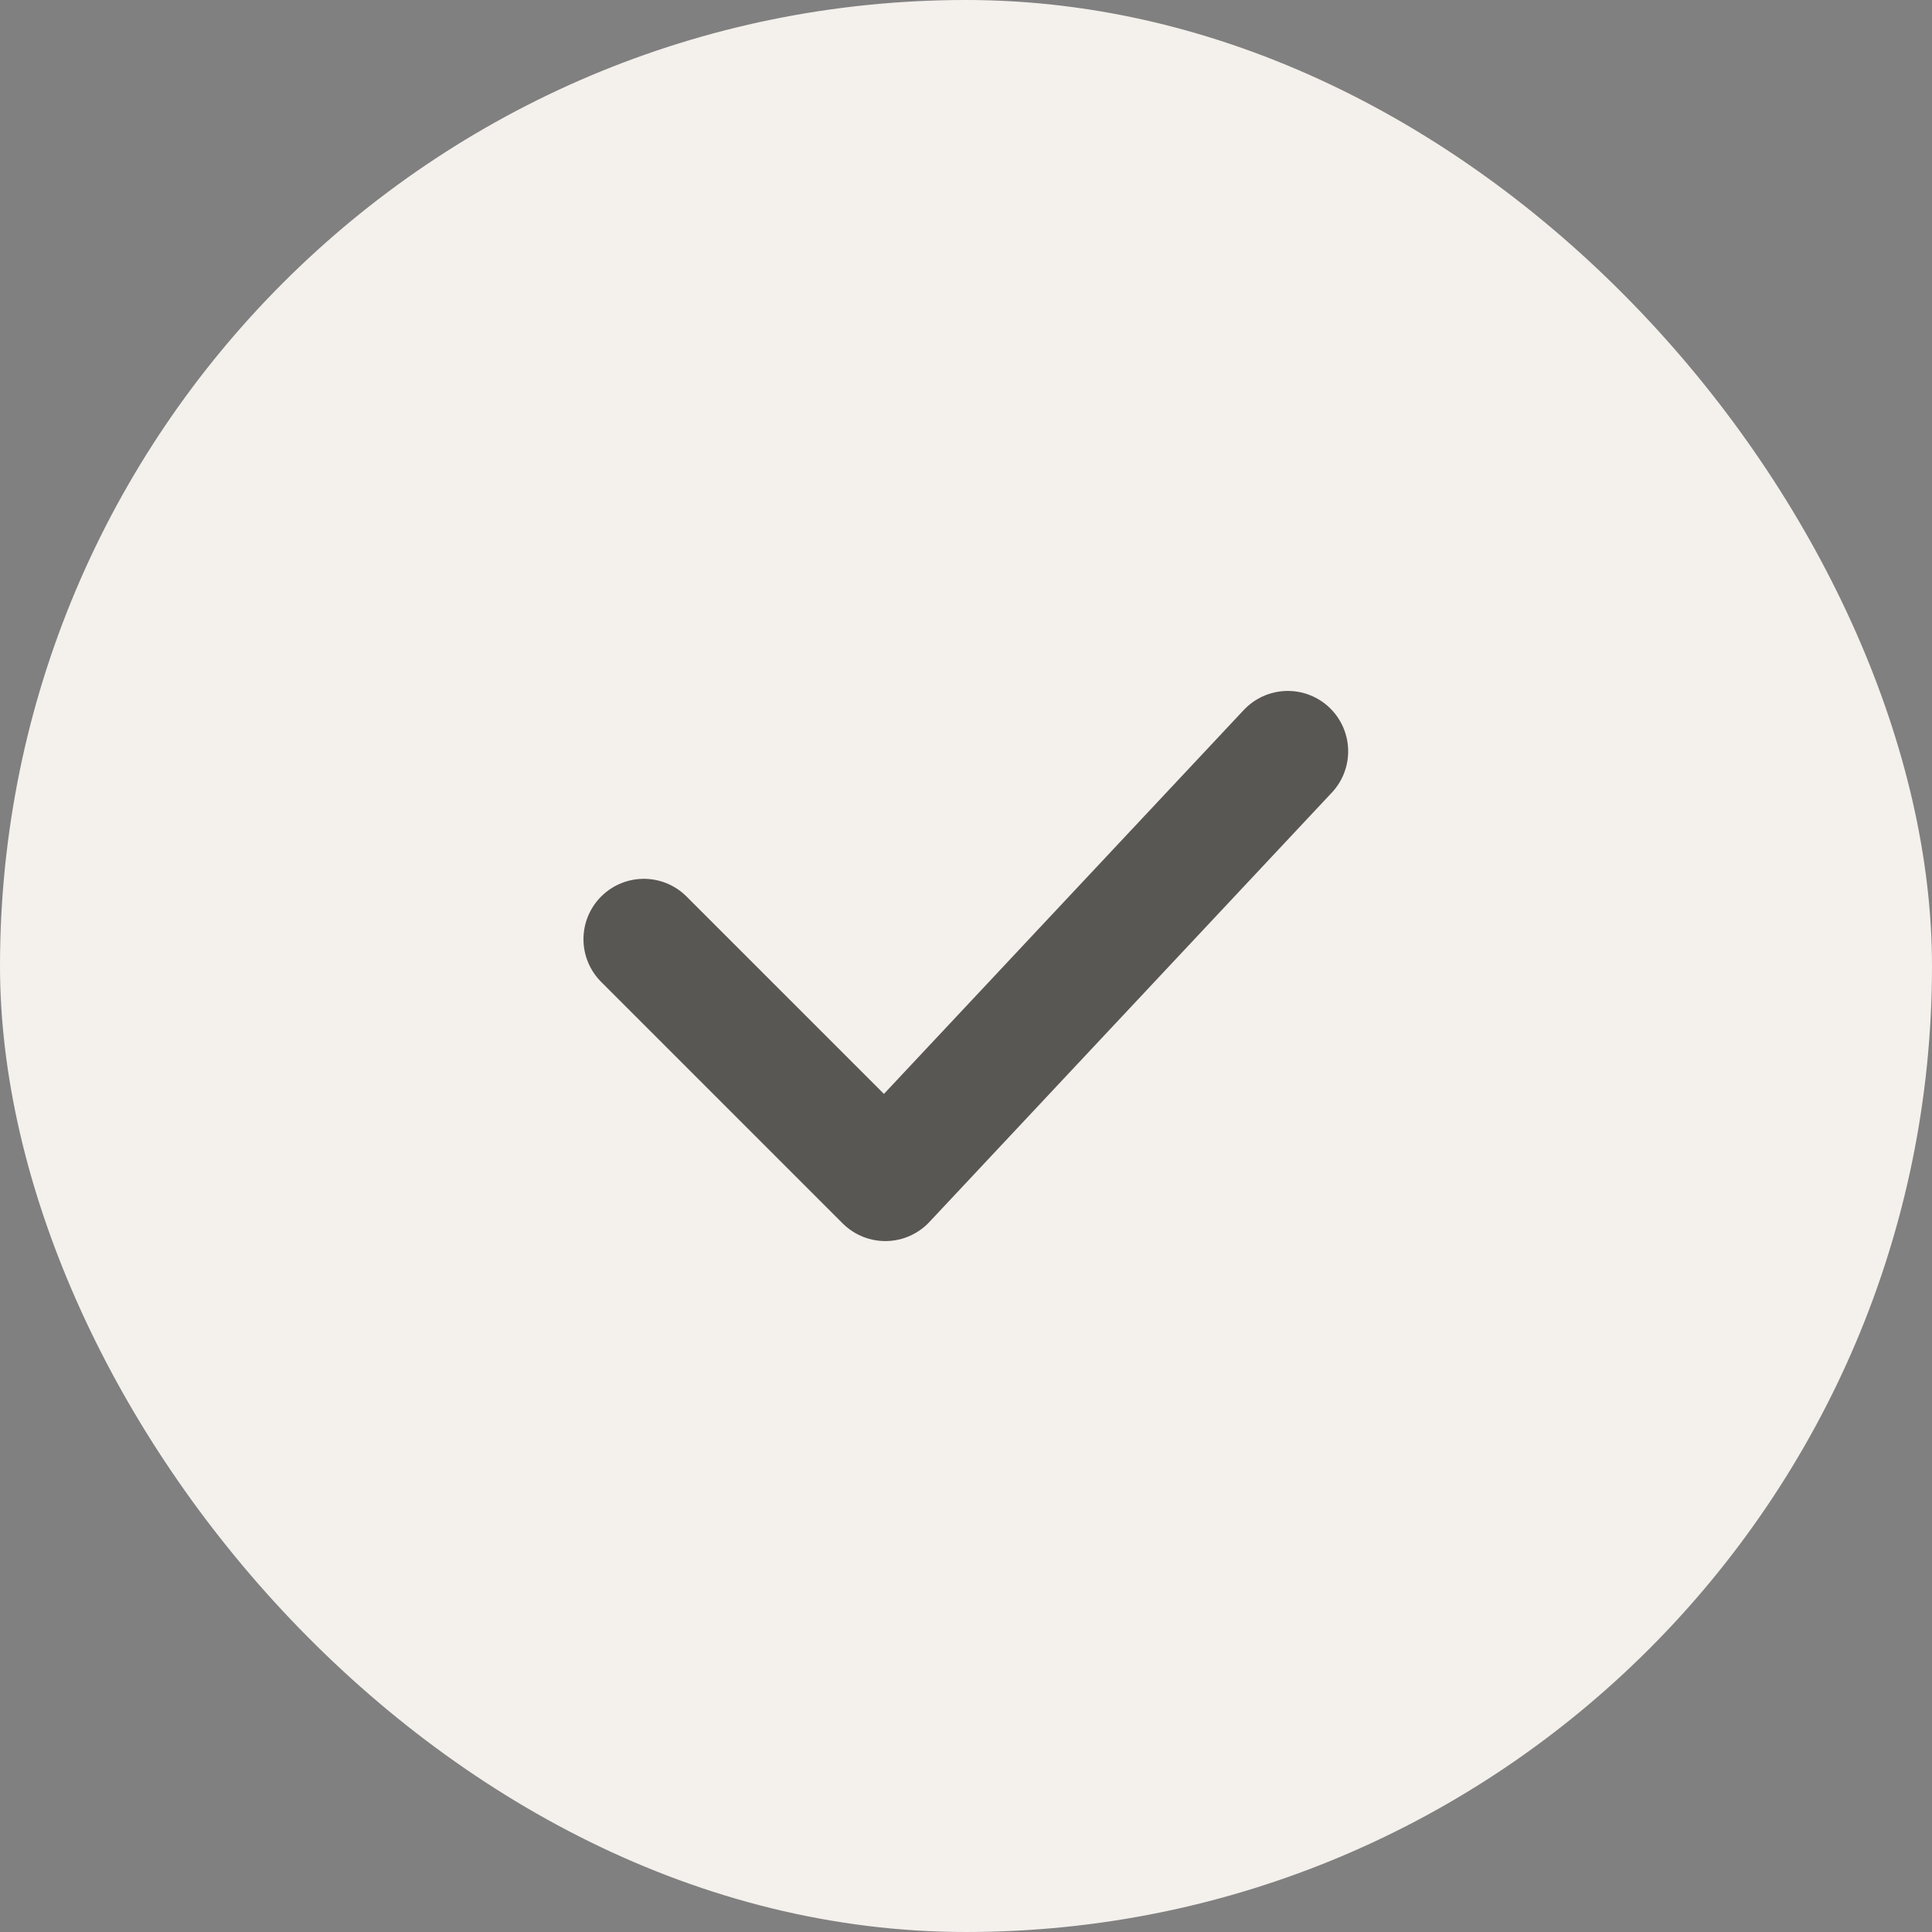 <svg width="16" height="16" viewBox="0 0 16 16" fill="none" xmlns="http://www.w3.org/2000/svg">
<rect x="0" y="0" width="16" height="16" fill="#808080" stroke="none"/>
<g id="check-circle 2">
<g clip-path="url(#clip0_477_761)">
<rect width="16" height="16" rx="8" fill="#F4F0EC"></rect>
<g id="Group">
<path id="Vector" d="M5.332 7.778L7.332 9.778L10.665 6.222" stroke="#595754" stroke-linecap="round" stroke-linejoin="round"></path>
</g>
</g>
</g>
<defs>
<clipPath id="clip0_477_761">
<rect width="16" height="16" rx="8" fill="white"></rect>
</clipPath>
</defs>
</svg>
